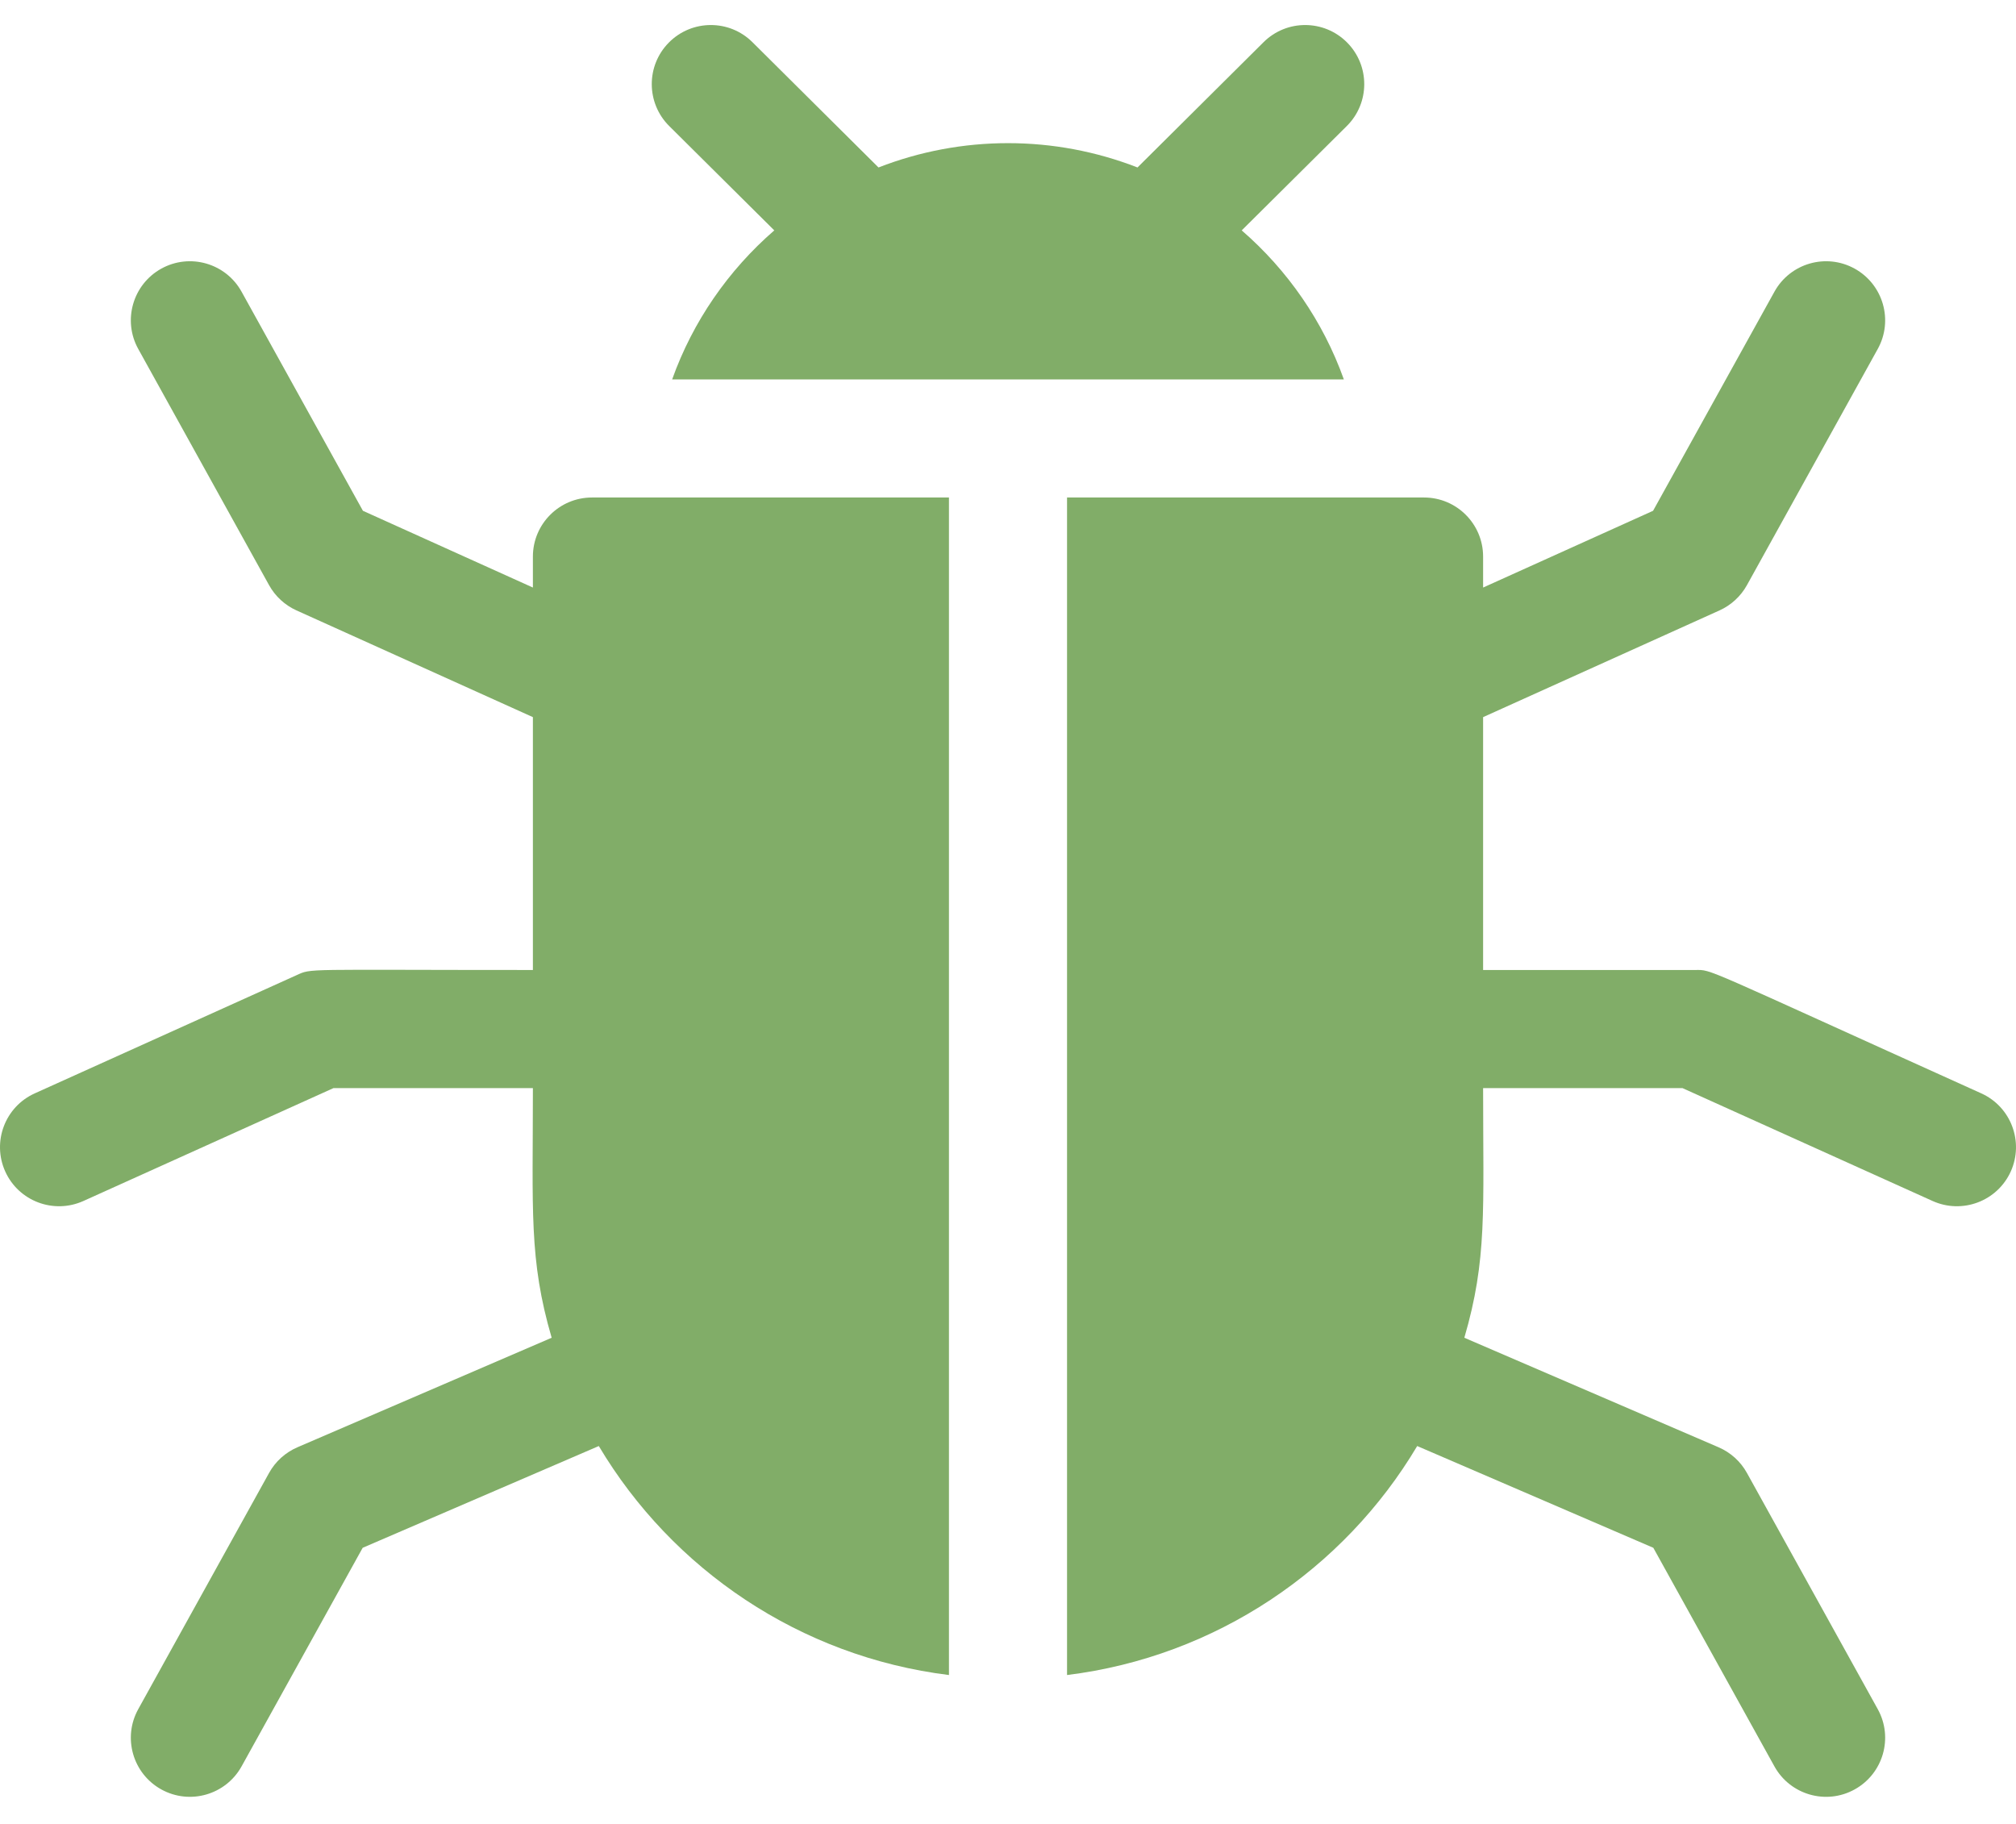 <svg width="42" height="38" viewBox="0 0 42 38" fill="none" xmlns="http://www.w3.org/2000/svg">
<path d="M41.276 22.779C35.353 20.105 35.683 20.209 35.317 20.209H30.898V14.941L35.824 12.717C36.065 12.608 36.265 12.424 36.394 12.192L39.12 7.27C39.449 6.676 39.234 5.927 38.639 5.597C38.045 5.268 37.296 5.483 36.967 6.078L34.439 10.642L30.898 12.241V11.596C30.898 10.917 30.347 10.365 29.667 10.365H22.23V34.898C25.335 34.514 27.999 32.693 29.525 30.127L34.444 32.247L36.967 36.801C37.296 37.395 38.045 37.611 38.639 37.281C39.234 36.952 39.449 36.203 39.12 35.609L36.394 30.687C36.262 30.448 36.054 30.261 35.804 30.153L30.507 27.871C30.985 26.235 30.898 25.226 30.898 22.67H35.052L40.263 25.022C40.882 25.301 41.611 25.026 41.891 24.407C42.17 23.787 41.895 23.058 41.276 22.779Z" fill="#81AD68"/>
<path d="M16.131 4.8C15.176 5.628 14.435 6.694 14.003 7.905H27.997C27.565 6.694 26.824 5.628 25.869 4.8L28.059 2.625C28.541 2.146 28.543 1.367 28.064 0.885C27.585 0.403 26.806 0.4 26.324 0.879L23.698 3.489C21.966 2.814 20.037 2.813 18.302 3.489L15.676 0.879C15.194 0.4 14.415 0.403 13.936 0.885C13.457 1.367 13.46 2.146 13.941 2.625L16.131 4.8Z" fill="#81AD68"/>
<path d="M11.102 11.596V12.241L7.561 10.642L5.033 6.078C4.704 5.483 3.955 5.268 3.36 5.597C2.766 5.927 2.551 6.676 2.88 7.27L5.606 12.192C5.735 12.424 5.935 12.608 6.176 12.717L11.102 14.941V20.209C6.264 20.209 6.505 20.17 6.176 20.318L0.725 22.779C0.105 23.058 -0.17 23.787 0.109 24.407C0.389 25.026 1.117 25.301 1.737 25.022L6.947 22.67H11.102C11.102 25.221 11.016 26.237 11.493 27.871L6.196 30.153C5.946 30.261 5.738 30.448 5.606 30.687L2.88 35.609C2.551 36.203 2.766 36.952 3.36 37.281C3.956 37.611 4.704 37.394 5.033 36.801L7.556 32.247L12.475 30.127C14.002 32.693 16.664 34.514 19.77 34.898V10.365H12.333C11.653 10.365 11.102 10.917 11.102 11.596Z" fill="#81AD68"/>
</svg>
